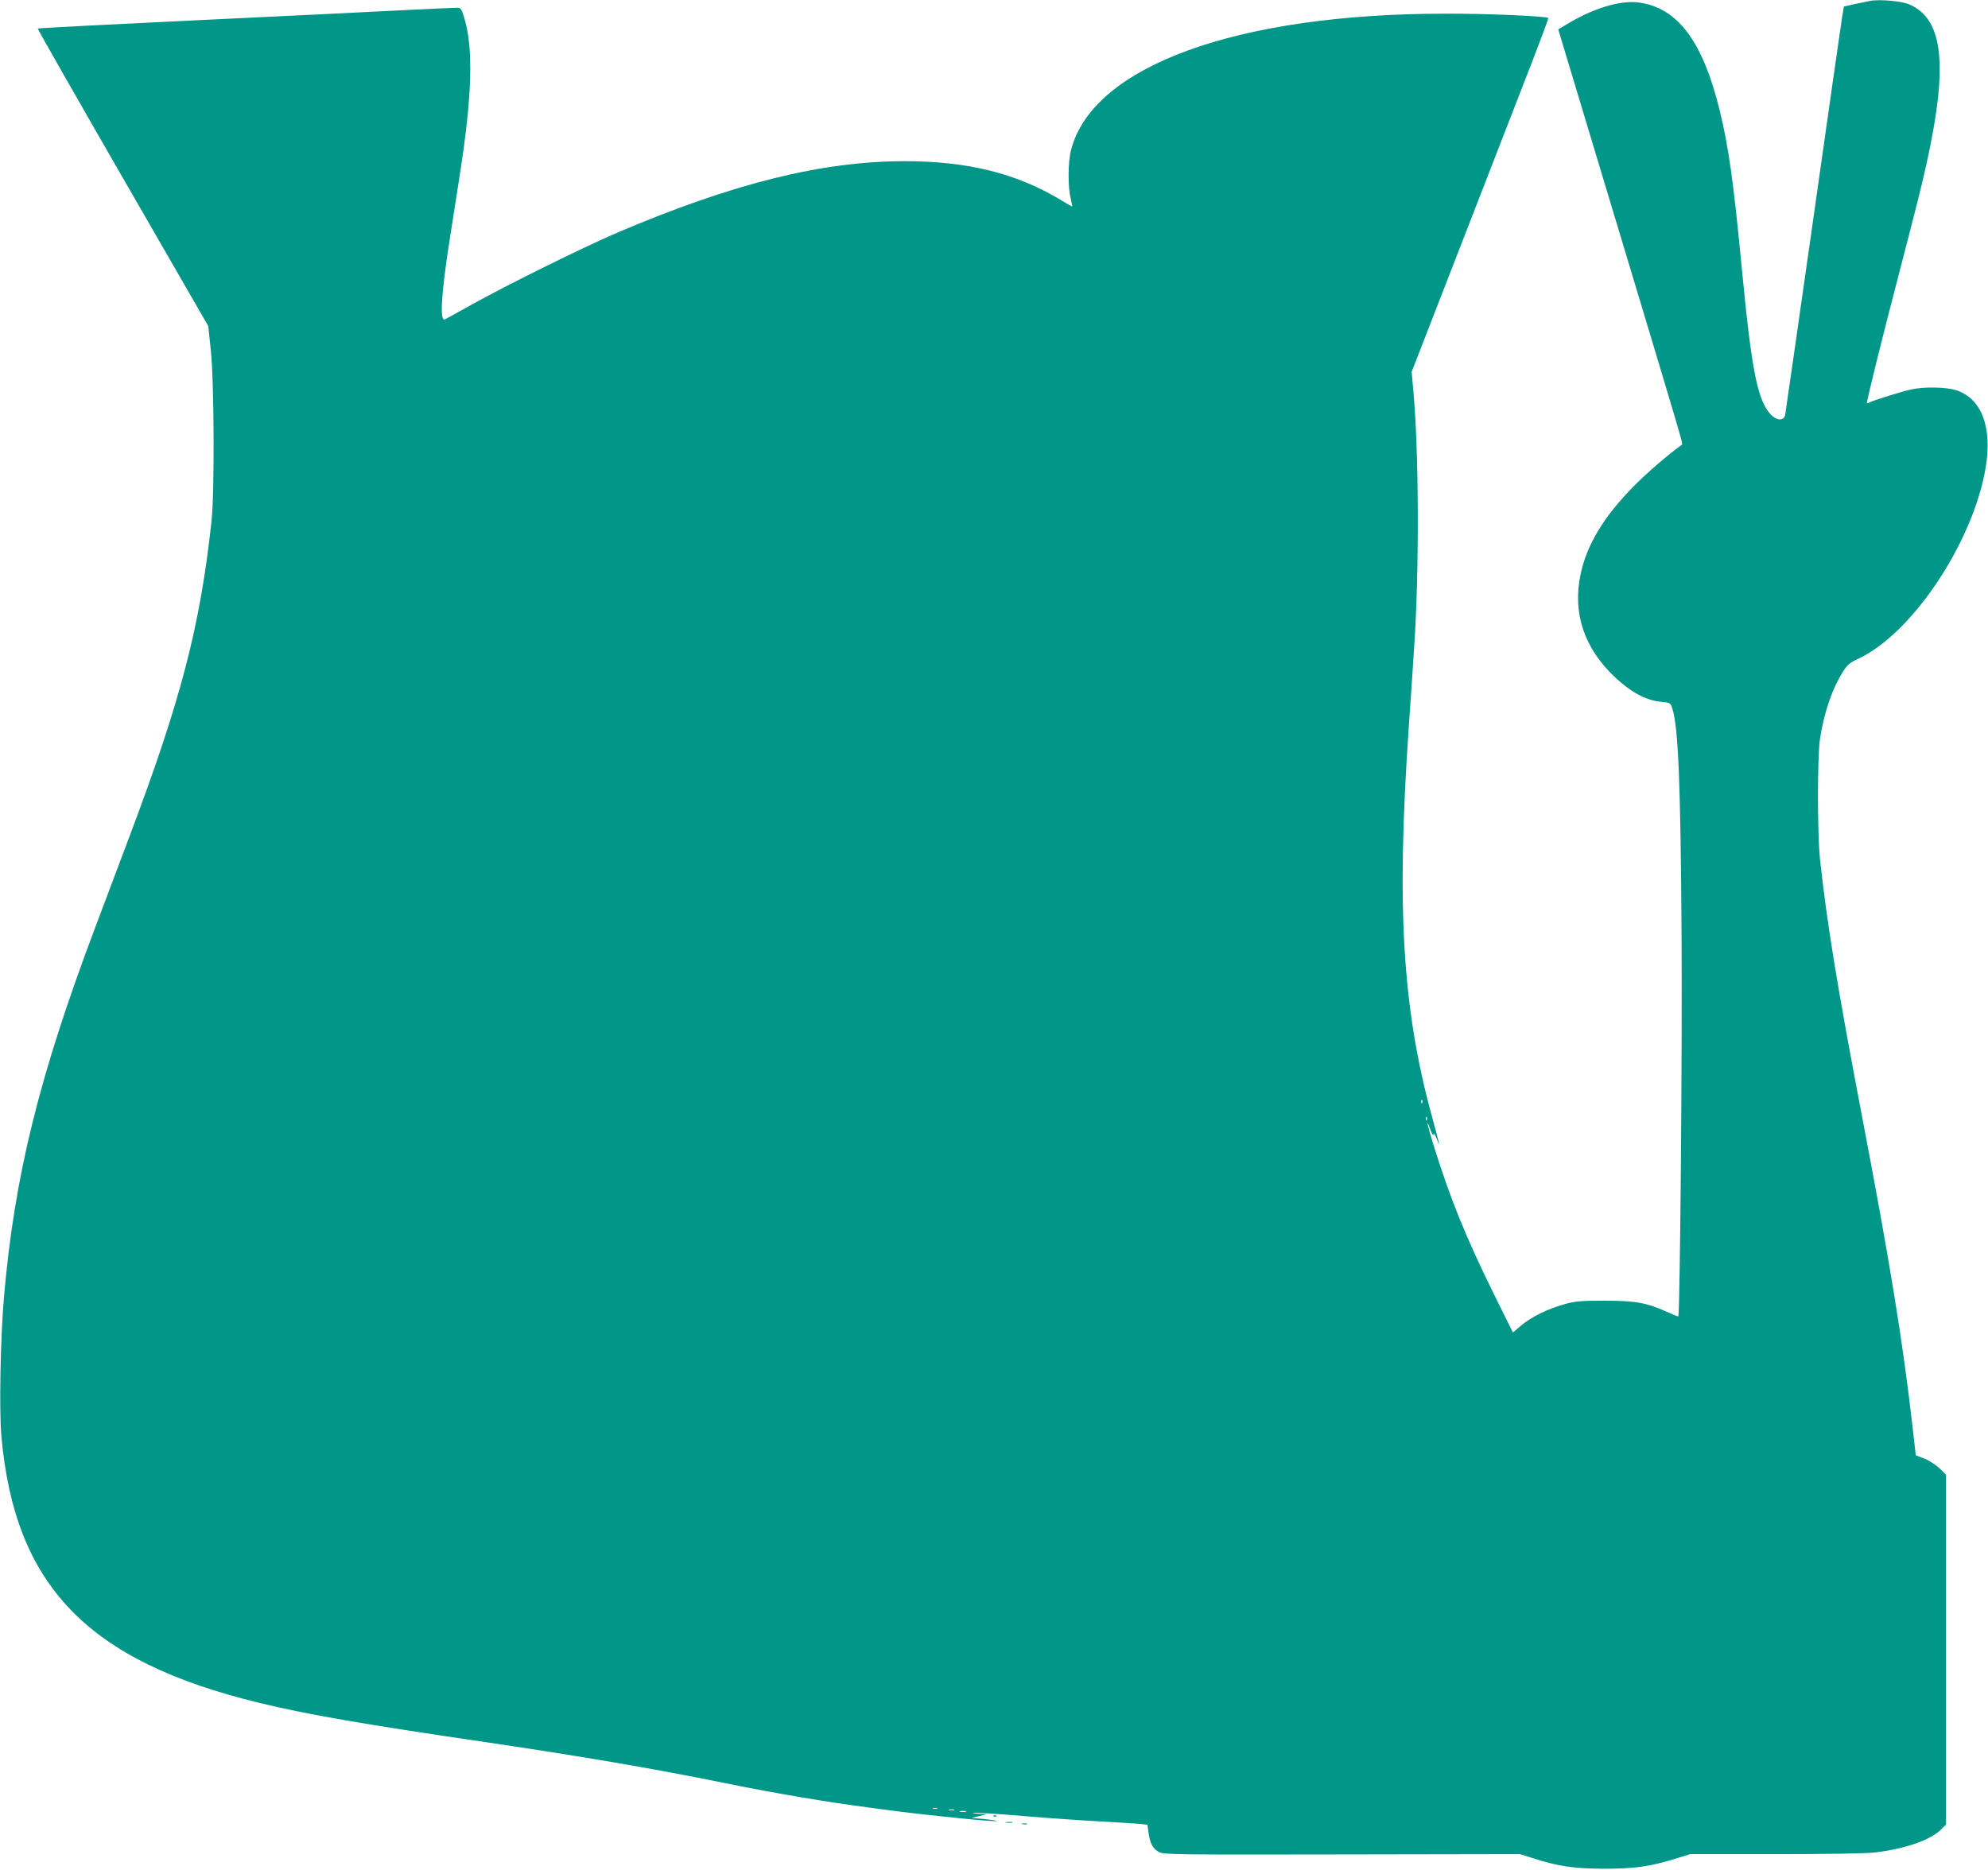<?xml version="1.0" standalone="no"?>
<!DOCTYPE svg PUBLIC "-//W3C//DTD SVG 20010904//EN"
 "http://www.w3.org/TR/2001/REC-SVG-20010904/DTD/svg10.dtd">
<svg version="1.0" xmlns="http://www.w3.org/2000/svg"
 width="1280pt" height="1204pt" viewBox="0 0 1280 1204"
 preserveAspectRatio="xMidYMid meet">
<g transform="translate(0,1204) scale(0.1,-0.1)"
fill="#009688" stroke="none">
<path d="M12040 12034 c-14 -3 -57 -12 -97 -20 l-71 -16 -11 -66 c-6 -37 -90
-623 -186 -1302 -97 -679 -178 -1247 -181 -1262 -8 -38 -51 -38 -89 -1 -88 89
-126 276 -190 943 -54 563 -85 785 -144 1025 -107 433 -264 647 -506 687 -118
20 -286 -27 -456 -126 l-76 -45 64 -213 c35 -117 208 -692 385 -1278 346
-1149 354 -1178 348 -1183 -88 -63 -229 -185 -310 -267 -194 -197 -305 -380
-344 -572 -51 -247 24 -472 220 -657 103 -98 202 -151 296 -160 62 -6 63 -7
75 -42 39 -120 54 -481 60 -1464 5 -738 -10 -2441 -21 -2452 -2 -2 -34 11 -71
28 -133 60 -201 72 -400 73 -156 0 -191 -3 -260 -22 -109 -30 -216 -83 -280
-137 l-54 -46 -125 253 c-176 356 -279 611 -382 941 -45 145 -57 202 -24 112
11 -29 19 -42 20 -30 1 12 9 0 21 -30 25 -64 21 -47 -35 159 -187 692 -225
1335 -146 2486 11 157 27 391 35 520 34 497 31 1271 -6 1665 l-10 110 336 865
c185 476 384 988 442 1138 58 150 104 274 102 276 -14 12 -394 29 -664 28
-1345 -1 -2270 -338 -2409 -878 -20 -76 -21 -241 -2 -312 7 -29 11 -52 9 -52
-2 0 -34 18 -71 41 -286 173 -601 251 -1007 251 -532 0 -1107 -143 -1850 -460
-213 -91 -703 -333 -935 -462 -91 -51 -170 -94 -176 -97 -34 -13 -23 166 31
512 19 121 48 306 64 410 81 514 90 827 30 1020 -18 60 -22 65 -48 65 -16 0
-166 -7 -333 -15 -166 -9 -766 -38 -1332 -65 -565 -27 -1030 -51 -1033 -54 -2
-2 244 -434 547 -960 l551 -956 16 -153 c22 -196 25 -918 5 -1102 -73 -676
-196 -1149 -524 -2020 -60 -159 -161 -427 -224 -595 -362 -959 -522 -1606
-589 -2390 -22 -255 -31 -726 -16 -889 86 -964 555 -1449 1661 -1717 303 -74
672 -138 1465 -254 621 -92 1060 -167 1525 -261 333 -68 665 -124 935 -159 39
-5 106 -14 150 -20 237 -31 665 -74 671 -67 3 3 -32 8 -78 13 l-83 7 50 12 50
13 -50 2 c-27 1 -45 4 -39 6 7 3 148 -6 315 -20 167 -14 399 -30 514 -36 116
-6 229 -14 252 -16 l41 -5 7 -52 c10 -69 28 -103 68 -124 30 -16 115 -17 1178
-15 l1146 2 79 -25 c167 -54 266 -68 459 -69 199 0 294 13 461 64 l96 30 552
0 c339 0 586 4 641 11 192 23 355 80 422 147 l33 33 0 1126 0 1126 -44 43
c-25 23 -68 51 -98 62 l-53 20 -22 193 c-62 543 -147 1064 -323 1984 -161 842
-228 1257 -272 1665 -17 166 -17 657 0 770 27 176 79 327 153 442 24 37 43 53
96 77 347 163 738 751 818 1230 43 258 -25 442 -186 497 -64 22 -214 25 -299
5 -64 -15 -237 -69 -262 -82 -10 -6 -18 -8 -18 -5 0 21 106 448 210 846 116
447 139 538 174 695 140 634 109 930 -109 1026 -49 22 -192 35 -255 23z
m-2883 -7096 c-3 -8 -6 -5 -6 6 -1 11 2 17 5 13 3 -3 4 -12 1 -19z m30 -110
c-3 -8 -6 -5 -6 6 -1 11 2 17 5 13 3 -3 4 -12 1 -19z m-3154 -4435 c-7 -2 -19
-2 -25 0 -7 3 -2 5 12 5 14 0 19 -2 13 -5z m110 -10 c-7 -2 -21 -2 -30 0 -10
3 -4 5 12 5 17 0 24 -2 18 -5z m75 -10 c-10 -2 -26 -2 -35 0 -10 3 -2 5 17 5
19 0 27 -2 18 -5z"/>
<path d="M6398 343 c7 -3 16 -2 19 1 4 3 -2 6 -13 5 -11 0 -14 -3 -6 -6z"/>
<path d="M6478 303 c12 -2 30 -2 40 0 9 3 -1 5 -23 4 -22 0 -30 -2 -17 -4z"/>
<path d="M6583 293 c9 -2 23 -2 30 0 6 3 -1 5 -18 5 -16 0 -22 -2 -12 -5z"/>
</g>
</svg>
